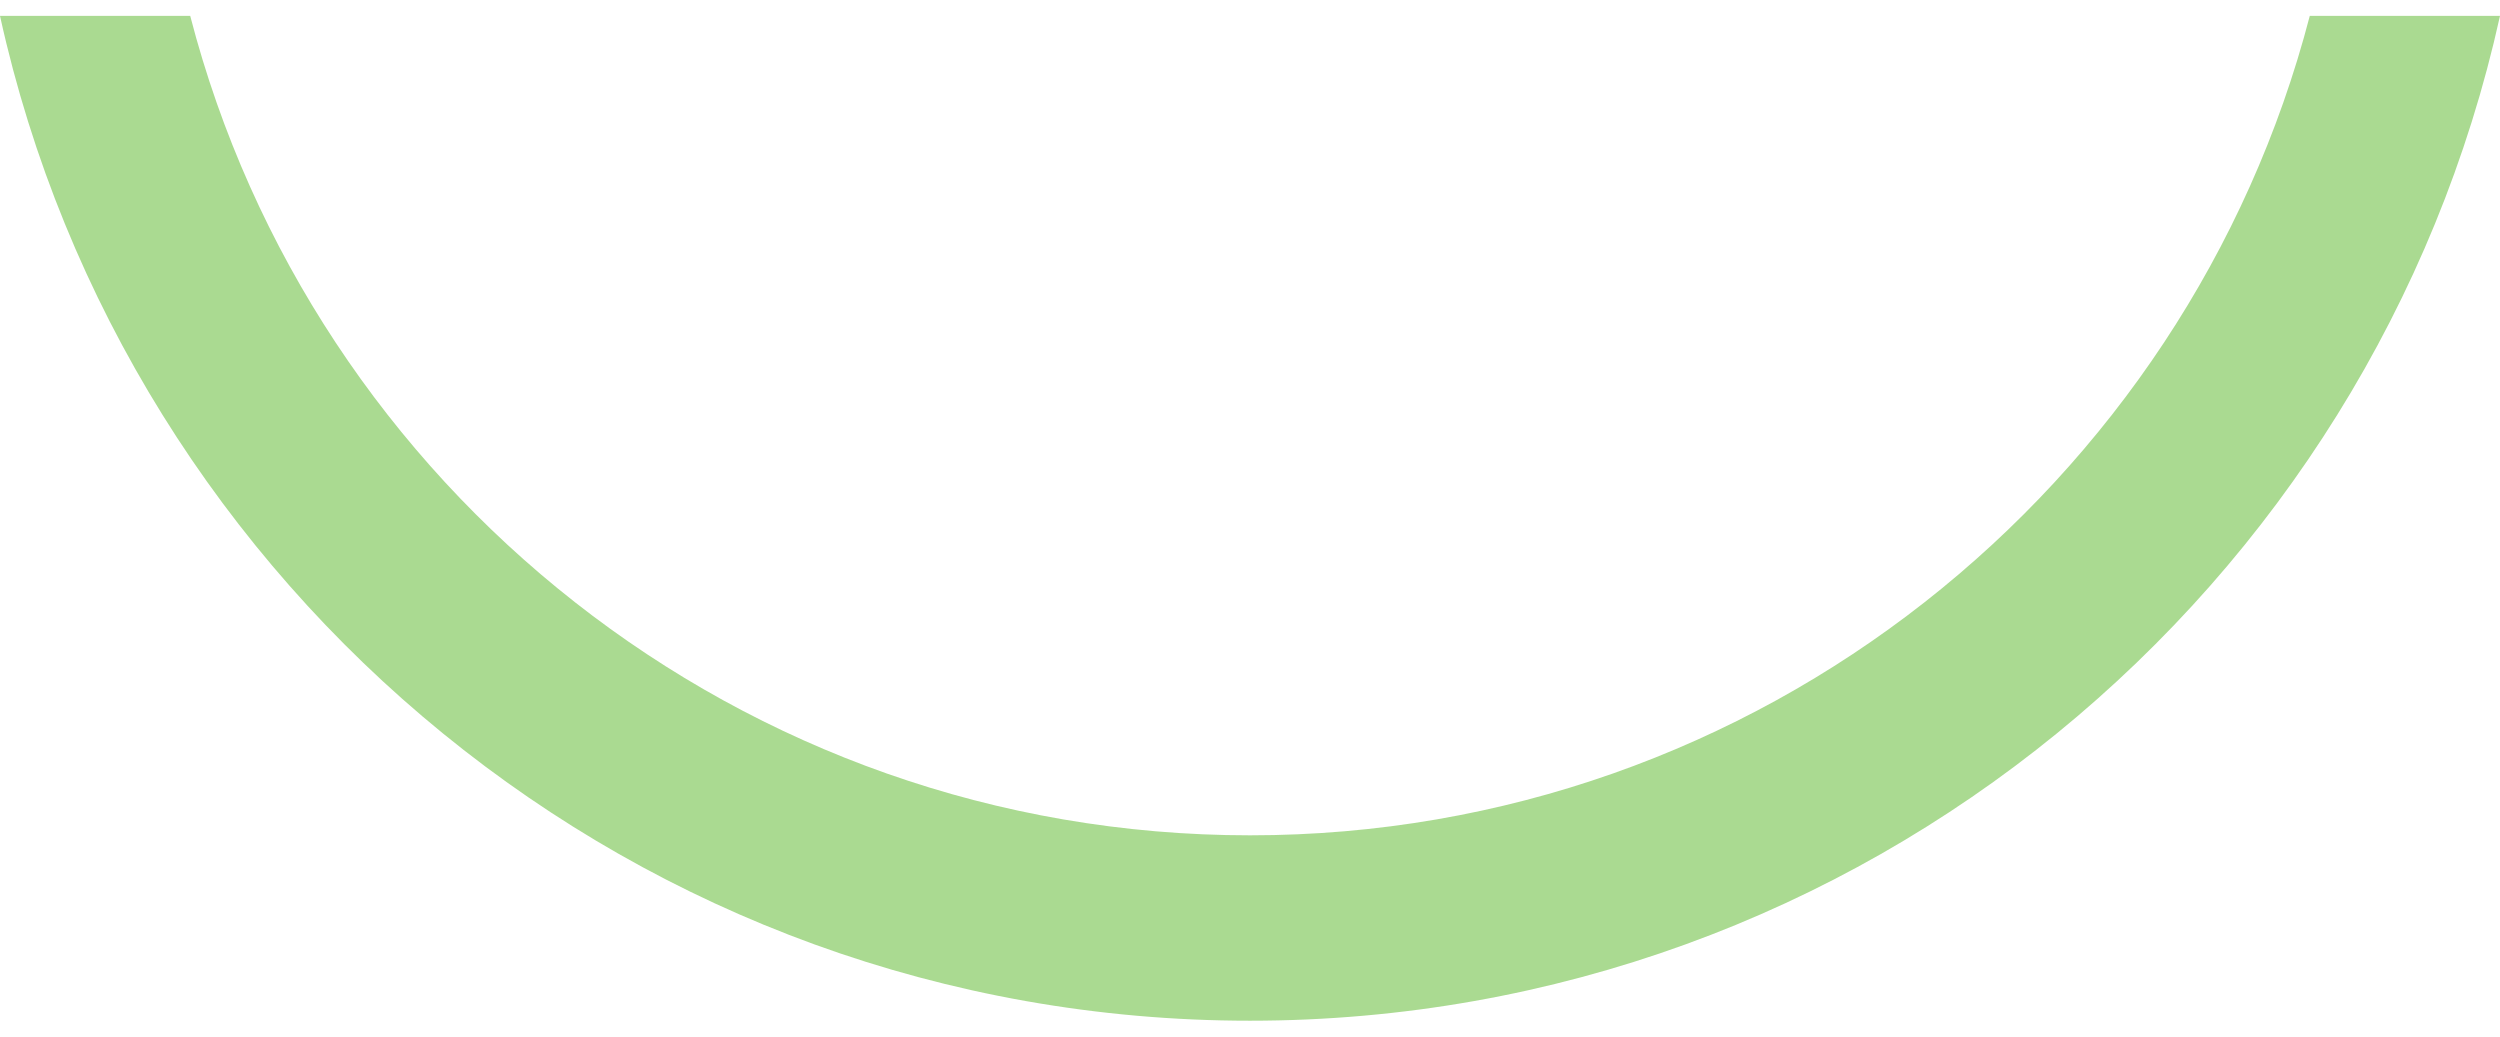 <?xml version="1.0" encoding="UTF-8"?>
<svg id="Layer_2" data-name="Layer 2" xmlns="http://www.w3.org/2000/svg" width="41" height="17" viewBox="0 0 41.4 16.64">
  <defs>
    <style>
      .cls-1 {
        fill: #aada91;
      }
    </style>
  </defs>
  <g id="Layer_1-2" data-name="Layer 1">
    <path class="cls-1" d="m20.7,13.57C12.27,13.57,5.17,7.8,3.15,0H0c2.09,9.5,10.57,16.64,20.7,16.64S39.3,9.5,41.4,0h-3.15c-2.03,7.8-9.13,13.57-17.55,13.57Z"/>
  </g>
</svg>